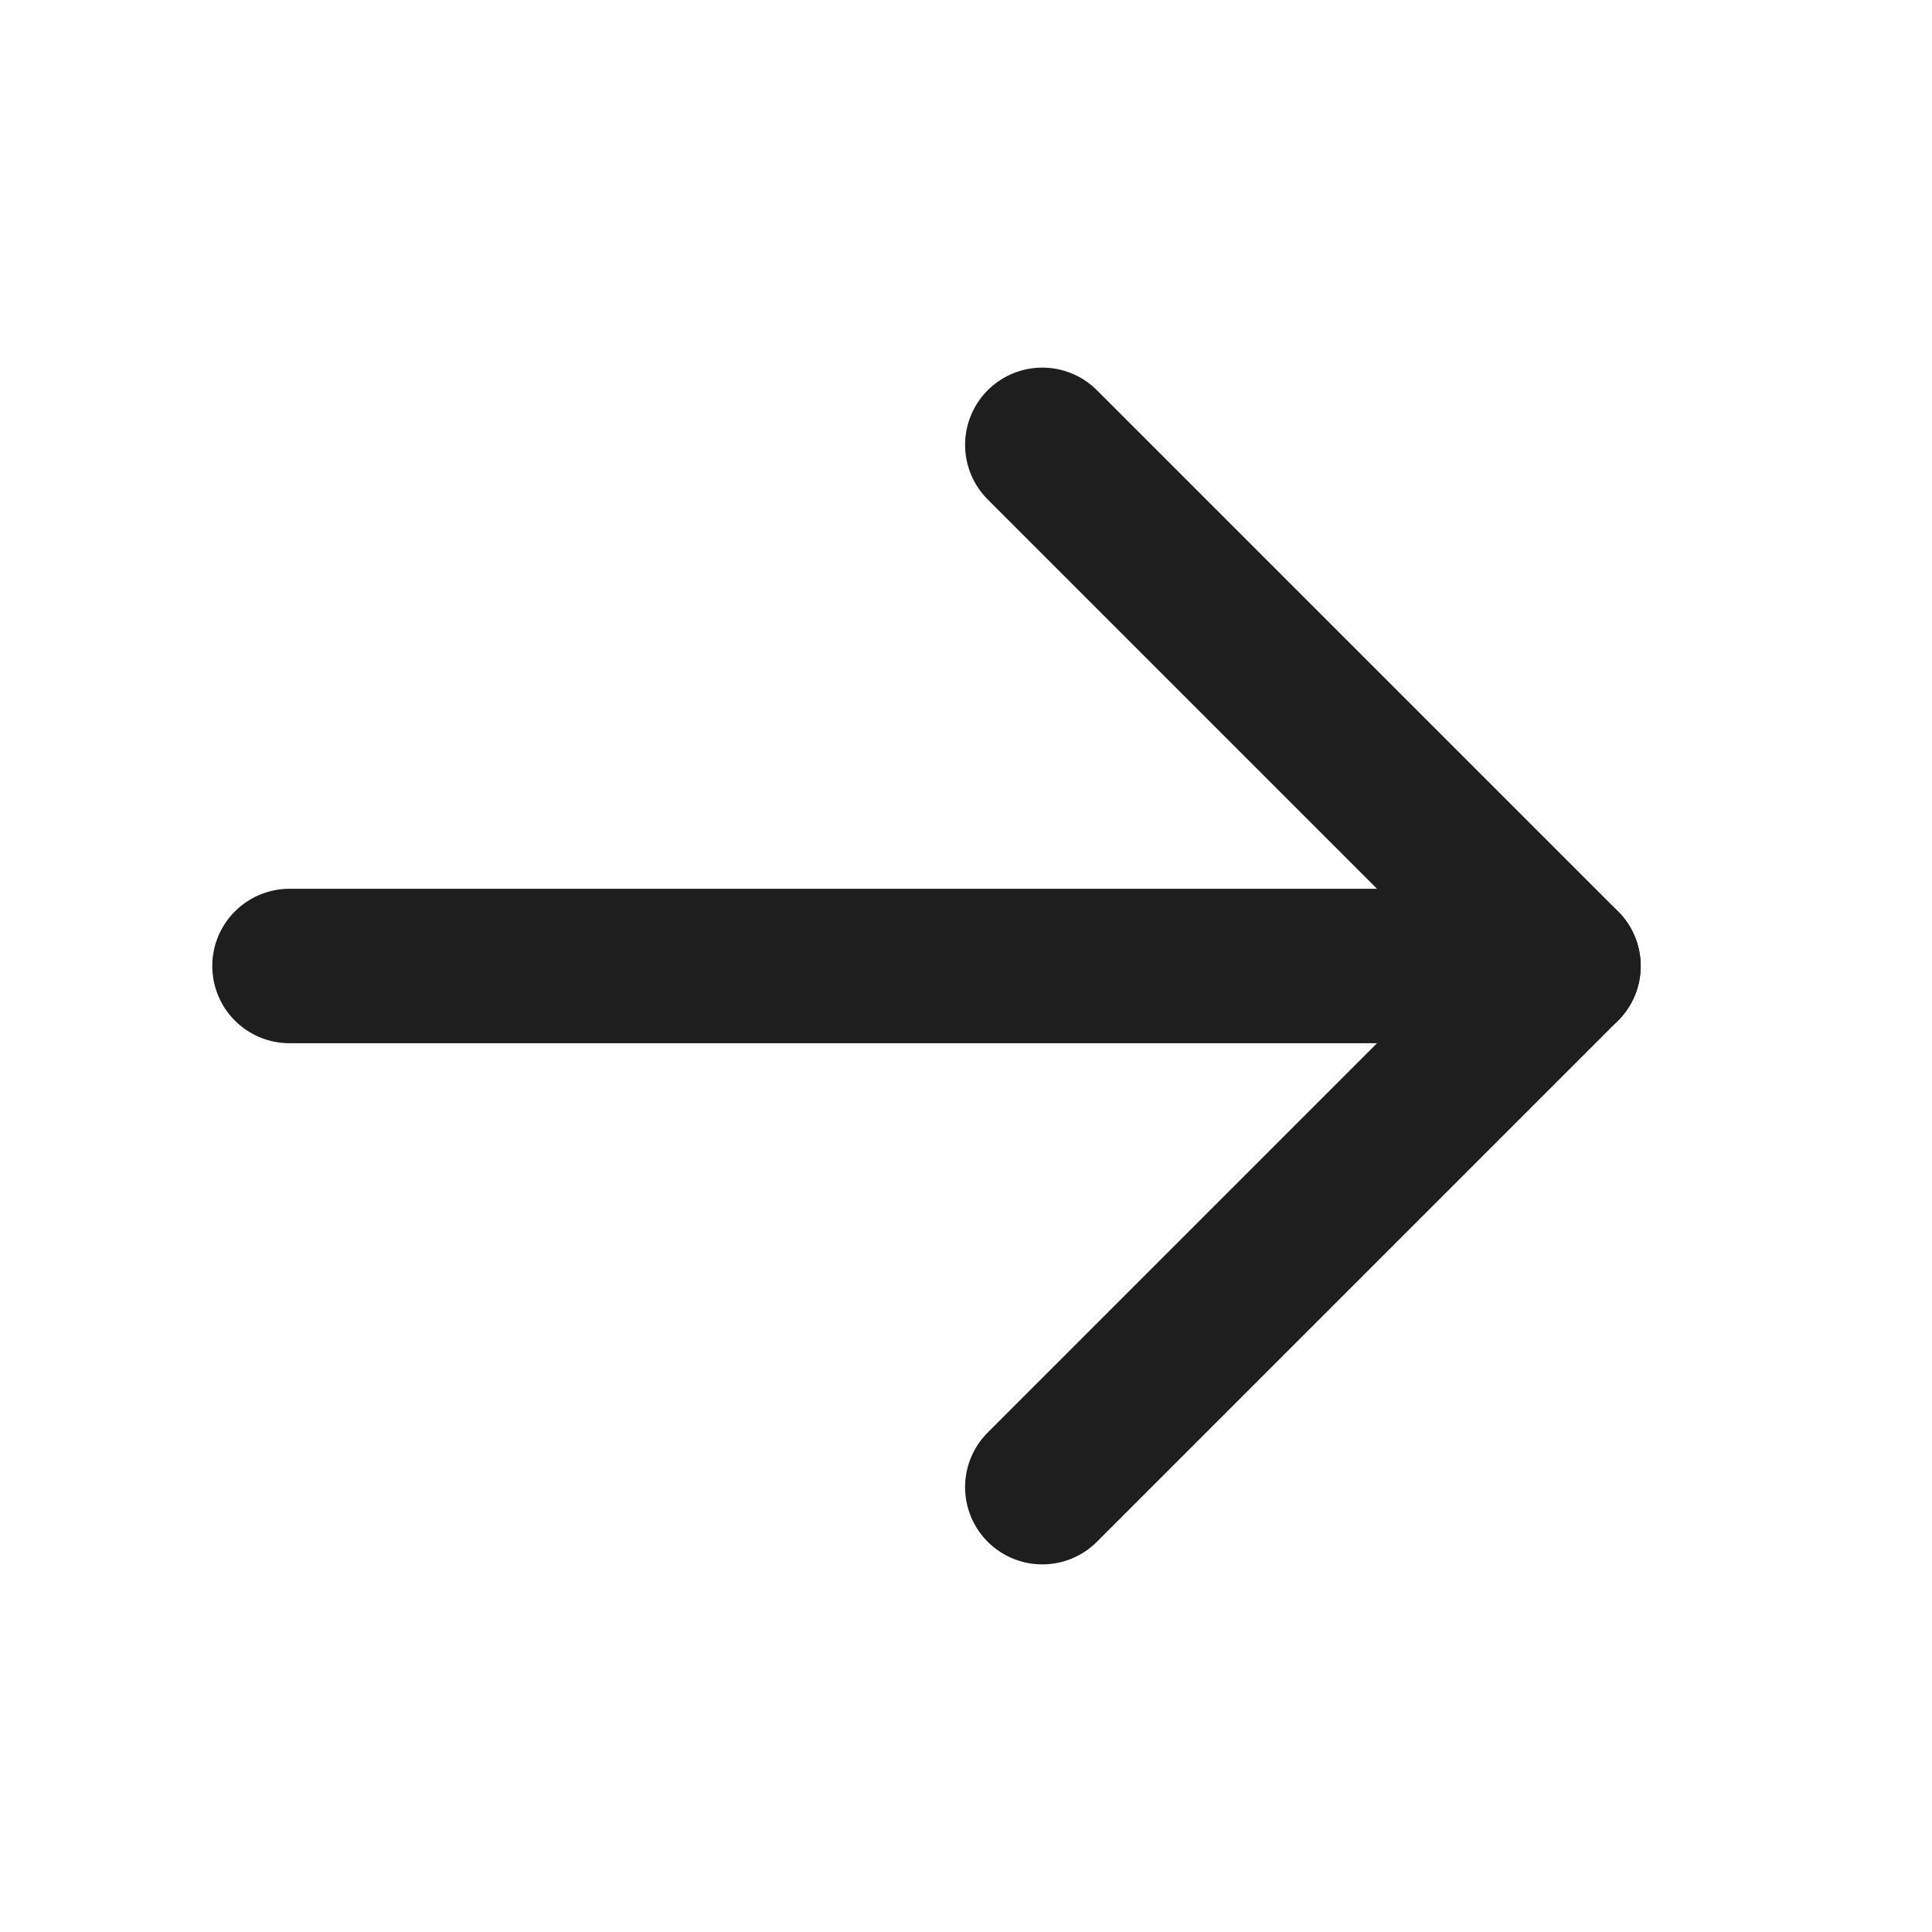 <svg xmlns="http://www.w3.org/2000/svg" width="20" height="20" viewBox="0 0 20 20" fill="none"><path d="M2.997 10H16.185" stroke="#1E1E1E" stroke-width="1.599" stroke-linecap="round" stroke-linejoin="round"></path><path d="M10.79 4.605L16.185 10L10.79 15.395" stroke="#1E1E1E" stroke-width="1.599" stroke-linecap="round" stroke-linejoin="round"></path></svg>